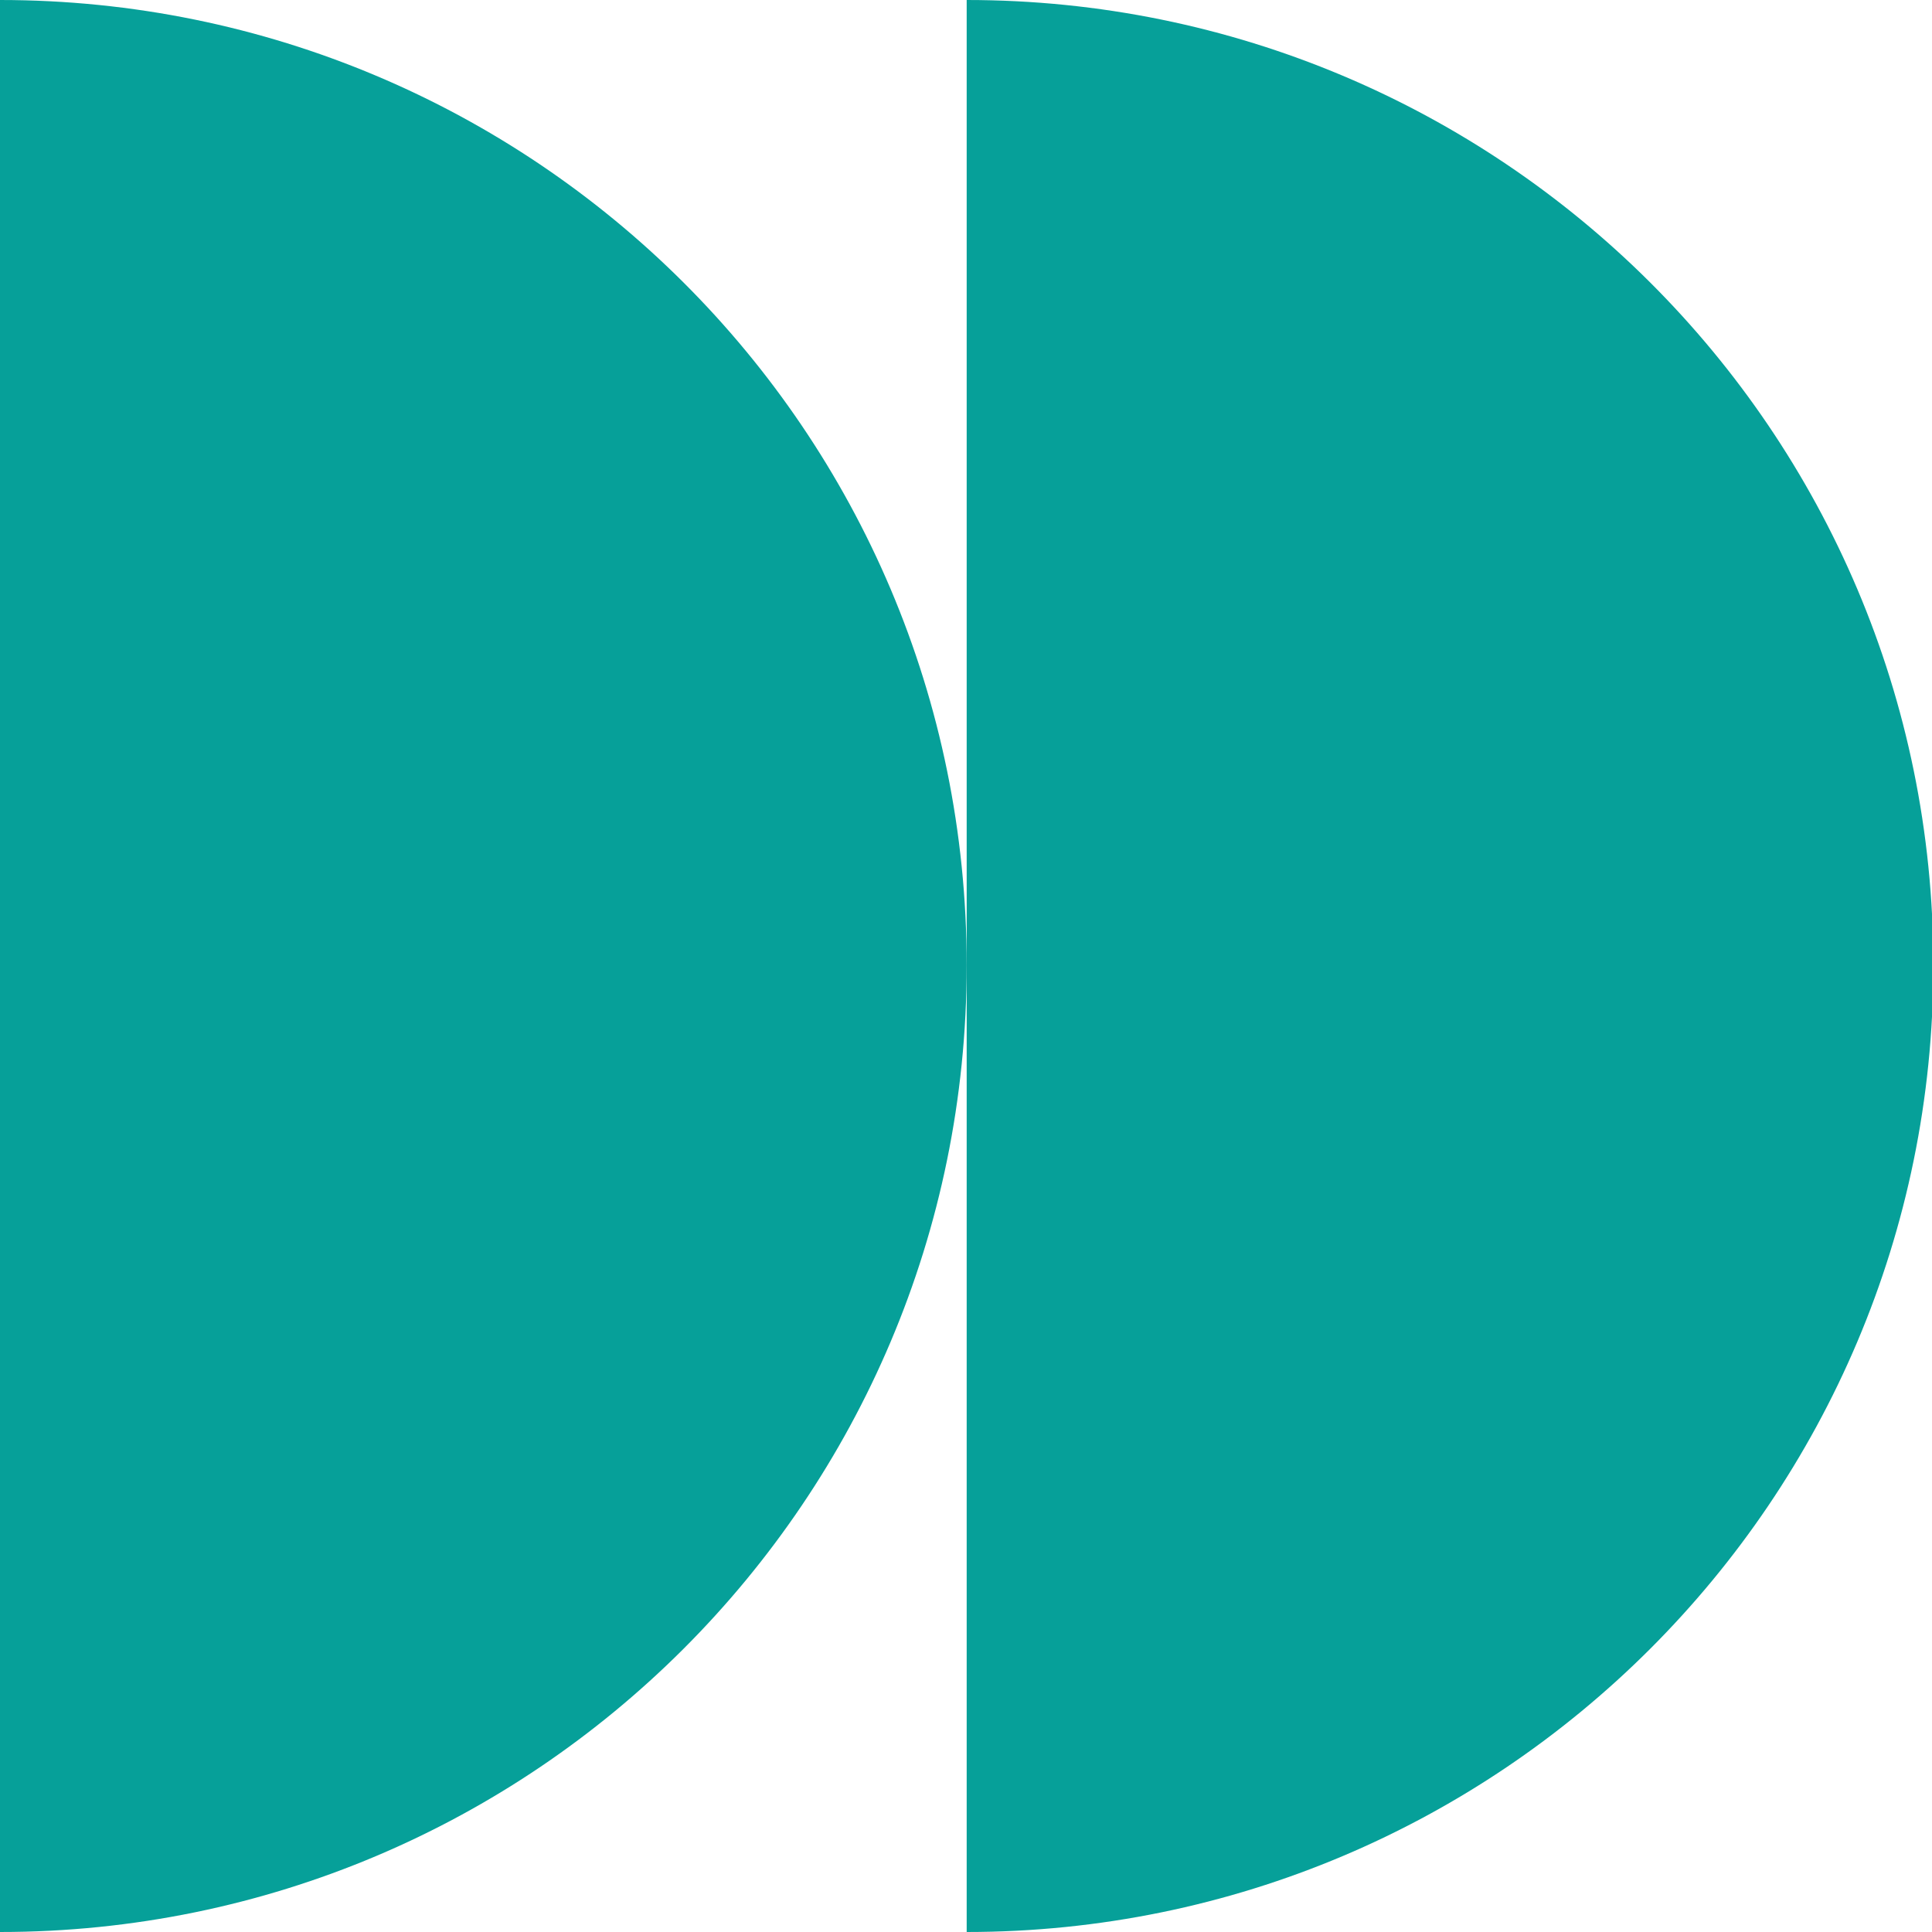 <svg xmlns="http://www.w3.org/2000/svg" xmlns:xlink="http://www.w3.org/1999/xlink" id="Camada_1" x="0px" y="0px" viewBox="0 0 141.7 141.7" style="enable-background:new 0 0 141.7 141.7;" xml:space="preserve"><style type="text/css">	.st0{fill:#4CB3E6;}	.st1{fill:#6A549A;}	.st2{fill:#F18F05;}	.st3{fill:#06A099;}</style><g>	<path class="st3" d="M0,141.7c39.1,0,70.9-31.7,70.9-70.9S39.1,0,0,0V141.7z"></path>	<path class="st3" d="M70.9,141.7c39.1,0,70.9-31.7,70.9-70.9S110,0,70.9,0V141.7z"></path></g></svg>